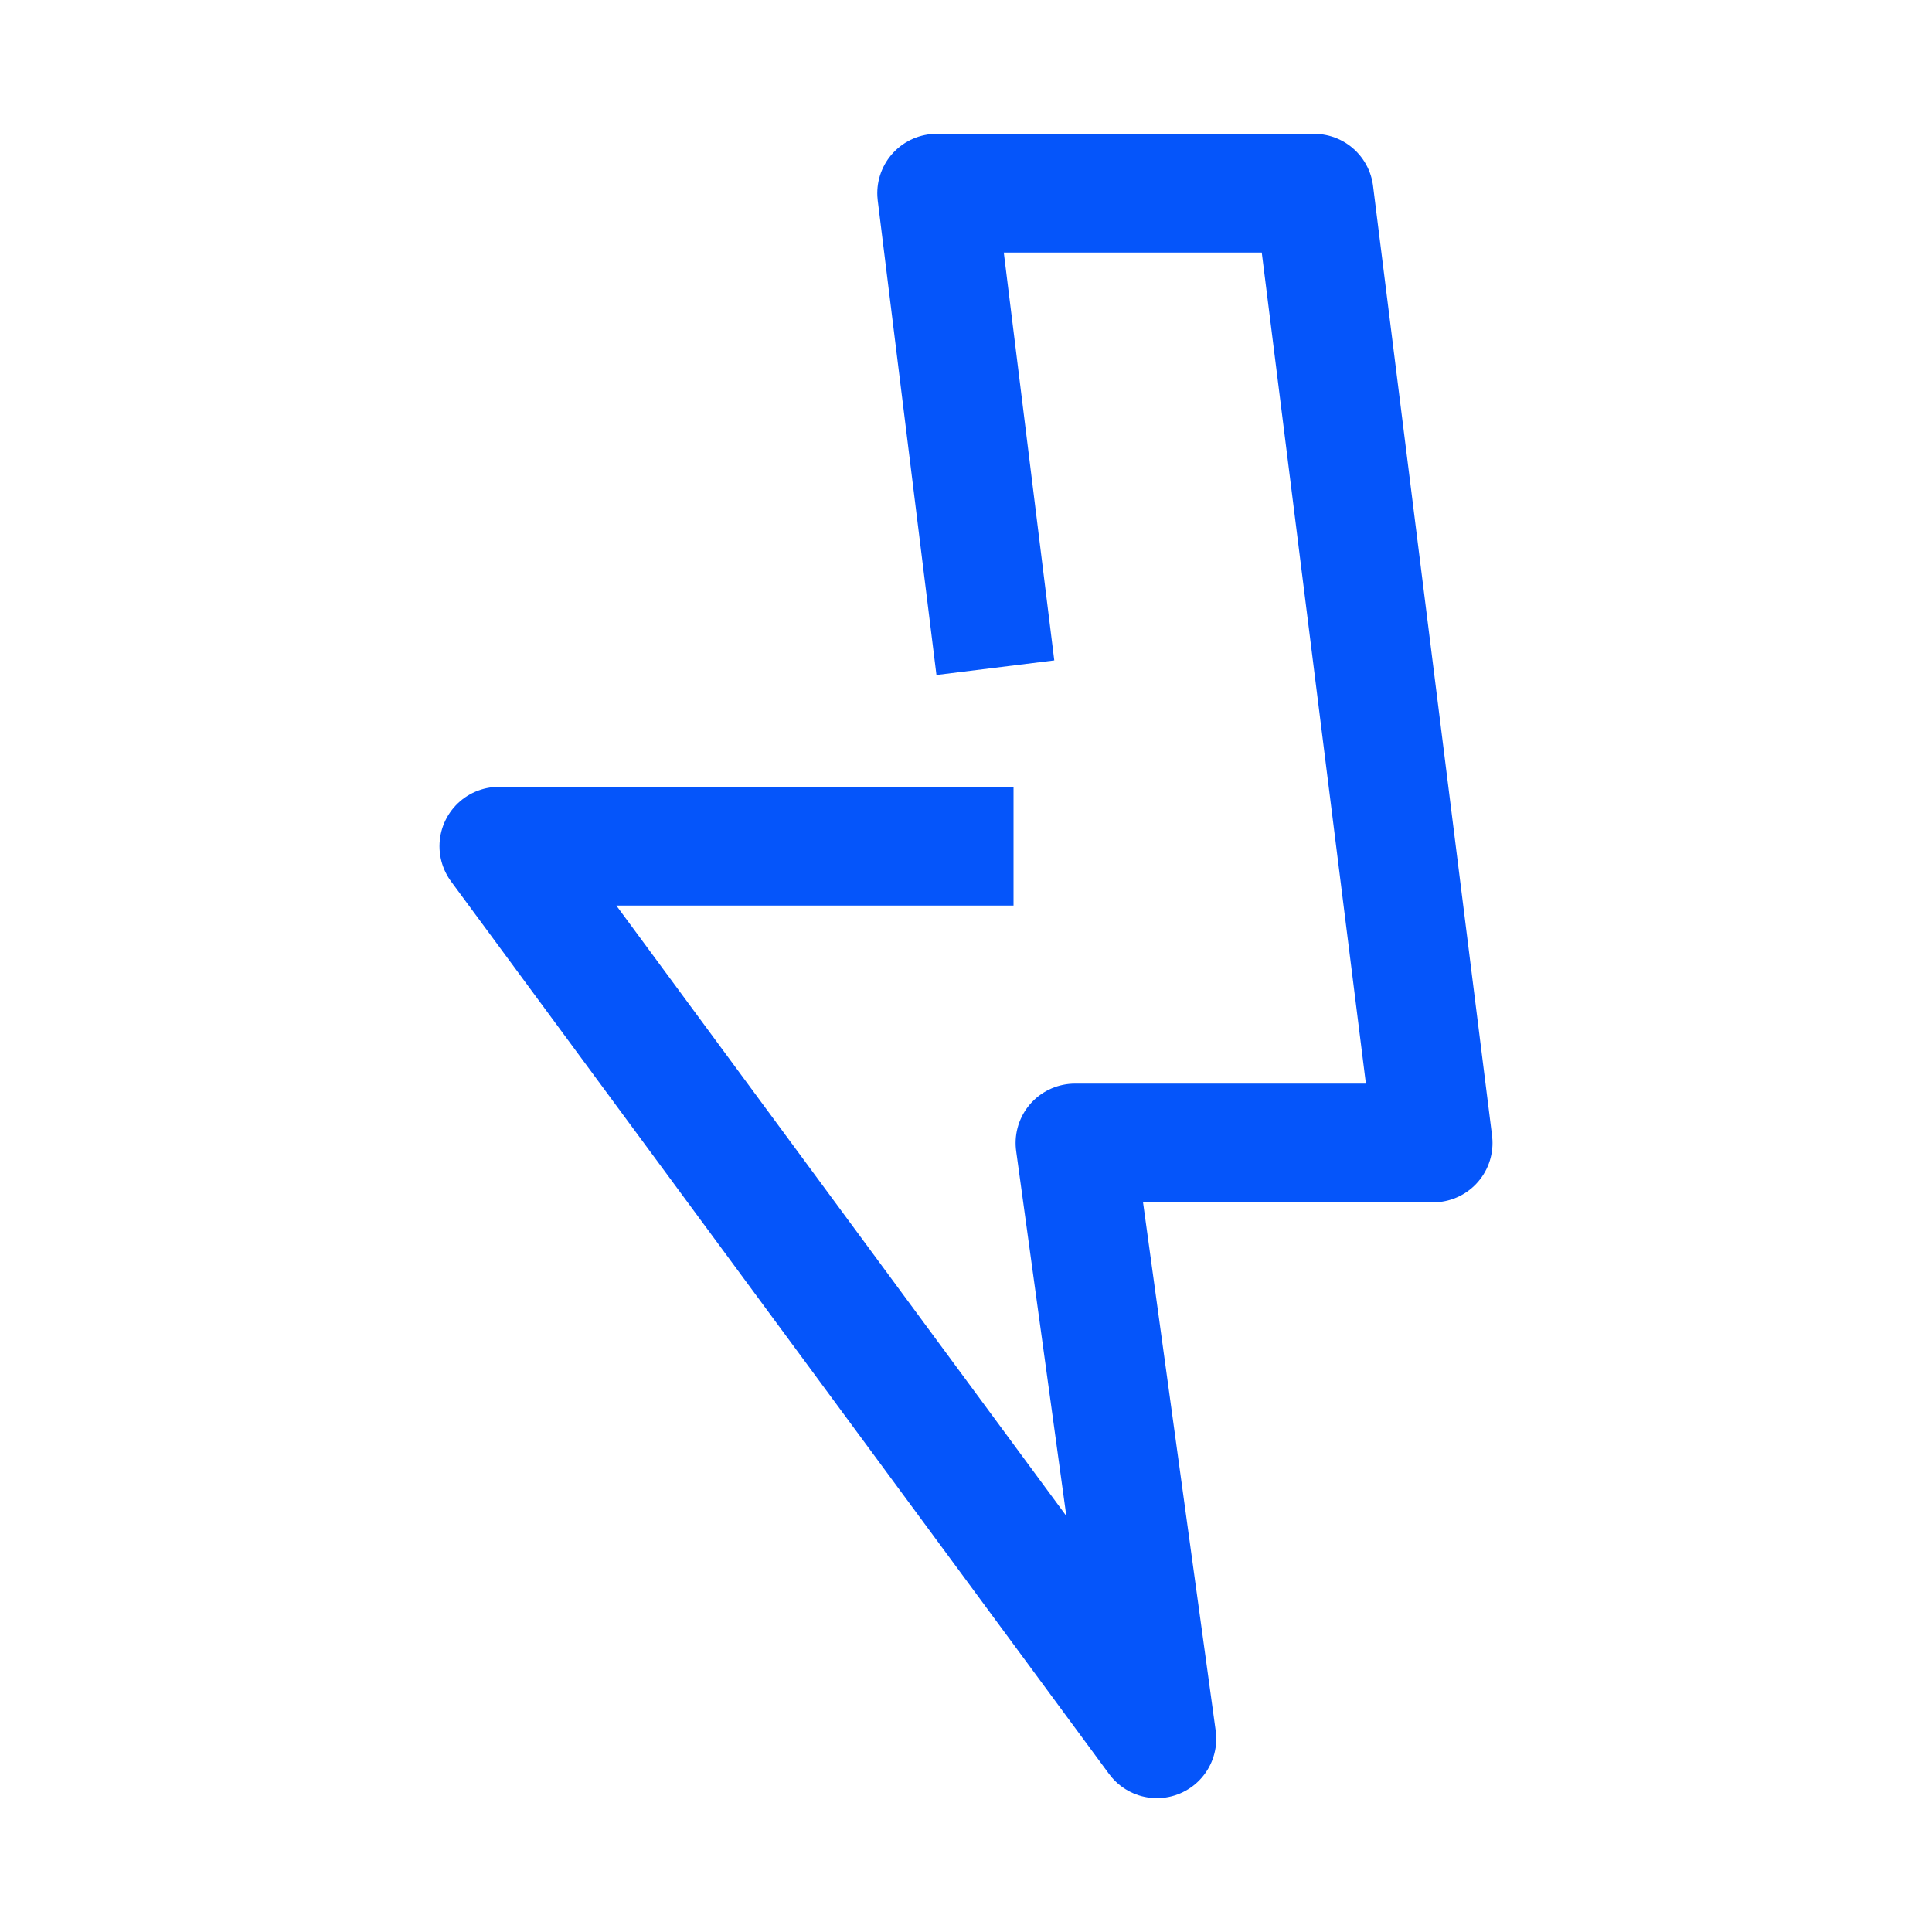 <?xml version="1.0" encoding="utf-8"?><!-- Generator: Adobe Illustrator 26.1.0, SVG Export Plug-In . SVG Version: 6.00 Build 0)  --><svg xmlns="http://www.w3.org/2000/svg" xmlns:xlink="http://www.w3.org/1999/xlink" version="1.1" id="Layer_16233e59d142b3" x="0px" y="0px" viewBox="0 0 500 500" style="enable-background:new 0 0 500 500;" xml:space="preserve" aria-hidden="true" width="500px" height="500px"><defs><linearGradient class="cerosgradient" data-cerosgradient="true" id="CerosGradient_id962aeb6ae" gradientUnits="userSpaceOnUse" x1="50%" y1="100%" x2="50%" y2="0%"><stop offset="0%" stop-color="#d1d1d1"/><stop offset="100%" stop-color="#d1d1d1"/></linearGradient><linearGradient/></defs>
<style type="text/css">
	.st0-6233e59d142b3{fill:none;stroke:#0555FA;stroke-width:30.723;stroke-linejoin:round;stroke-miterlimit:10;}
</style>
<polyline class="st0-6233e59d142b3" points="257.6,172.8 242.4,50 340.1,50 370.9,295.8 278.2,295.8 299.4,450 129.1,219 262.3,219 "/>
</svg>